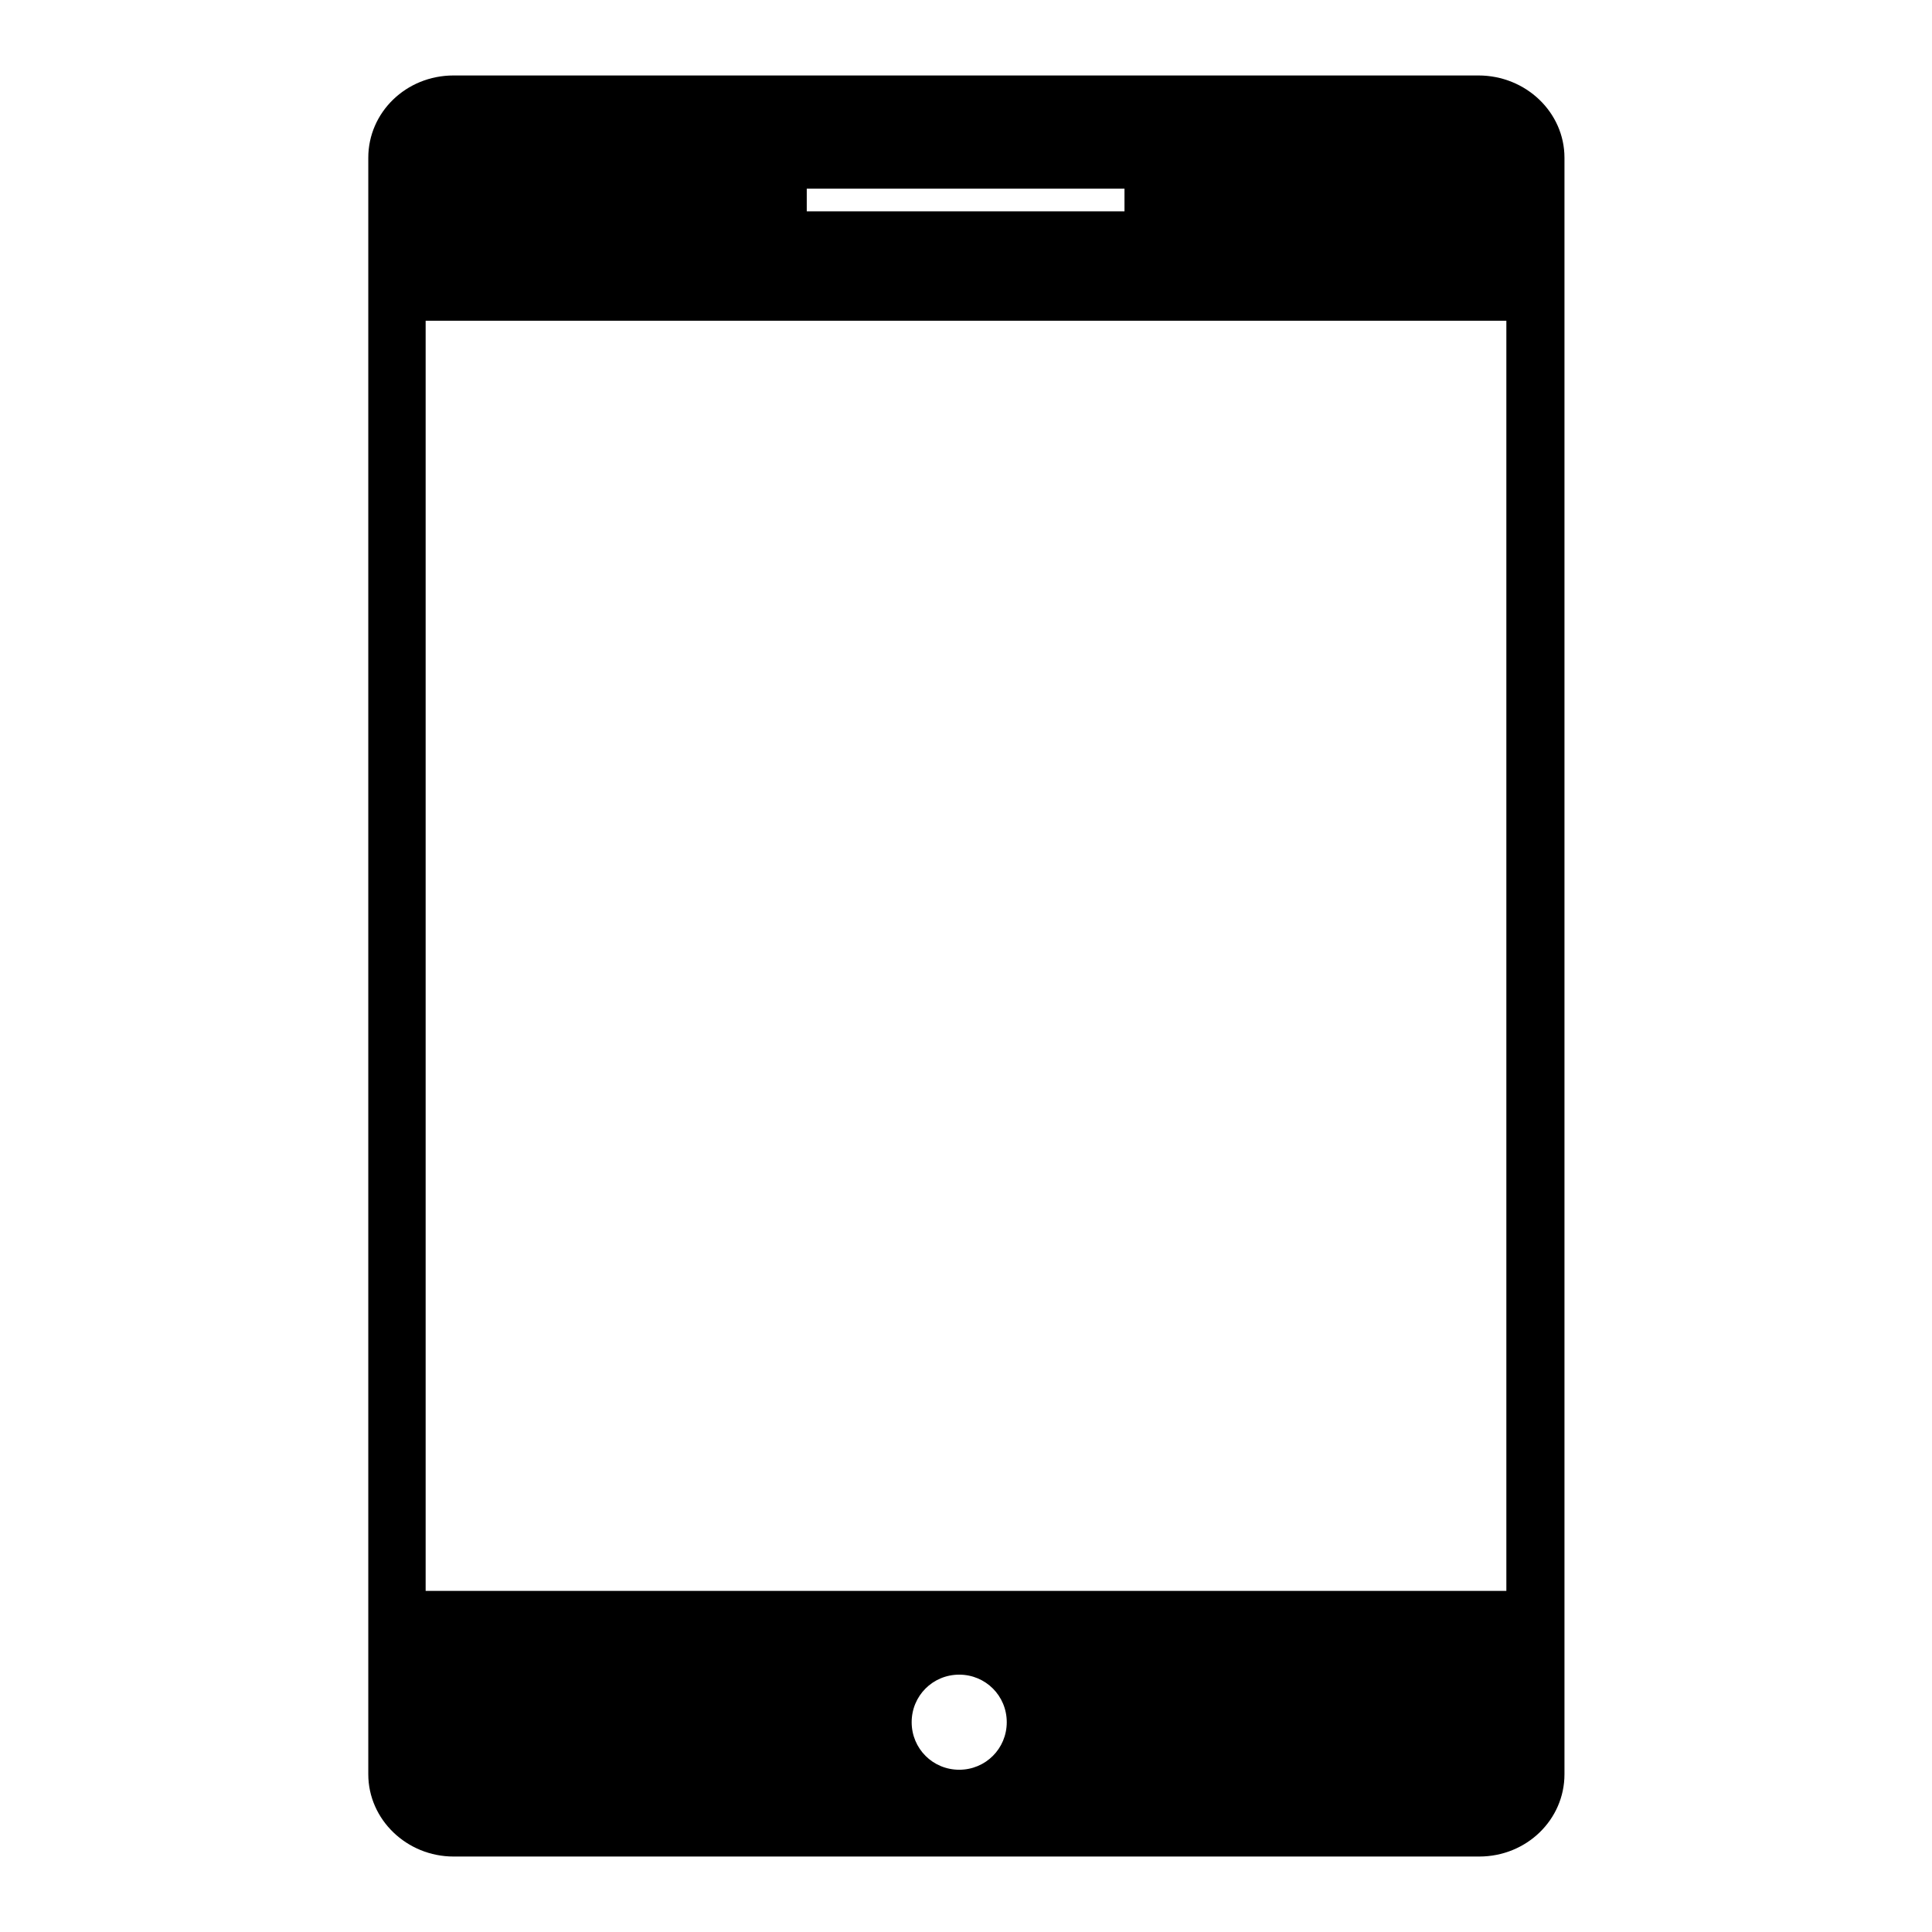 <?xml version="1.0" encoding="utf-8"?>
<!-- Svg Vector Icons : http://www.onlinewebfonts.com/icon -->
<!DOCTYPE svg PUBLIC "-//W3C//DTD SVG 1.1//EN" "http://www.w3.org/Graphics/SVG/1.1/DTD/svg11.dtd">
<svg version="1.1" xmlns="http://www.w3.org/2000/svg" xmlns:xlink="http://www.w3.org/1999/xlink" x="0px" y="0px" viewBox="0 0 256 256" enable-background="new 0 0 256 256" xml:space="preserve">
<g><g><g><g><path fill="#000000" d="M195.9,10H60.1c-6.3,0-11.3,4.9-11.3,10.9v214.2c0,6,5.1,10.9,11.3,10.9h135.9c6.3,0,11.3-4.9,11.3-10.9V20.9C207.3,14.9,202.2,10,195.9,10z M106.9,25h42.1v3h-42.1V25L106.9,25z M127.1,234.5c-3.5,0-6.3-2.8-6.3-6.3c0-3.5,2.8-6.3,6.3-6.3c3.5,0,6.3,2.8,6.3,6.3C133.4,231.7,130.6,234.5,127.1,234.5z M199.6,210.8H56.4V42.5h143.2V210.8L199.6,210.8z"/></g></g><g></g><g></g><g></g><g></g><g></g><g></g><g></g><g></g><g></g><g></g><g></g><g></g><g></g><g></g><g></g></g></g>
</svg>